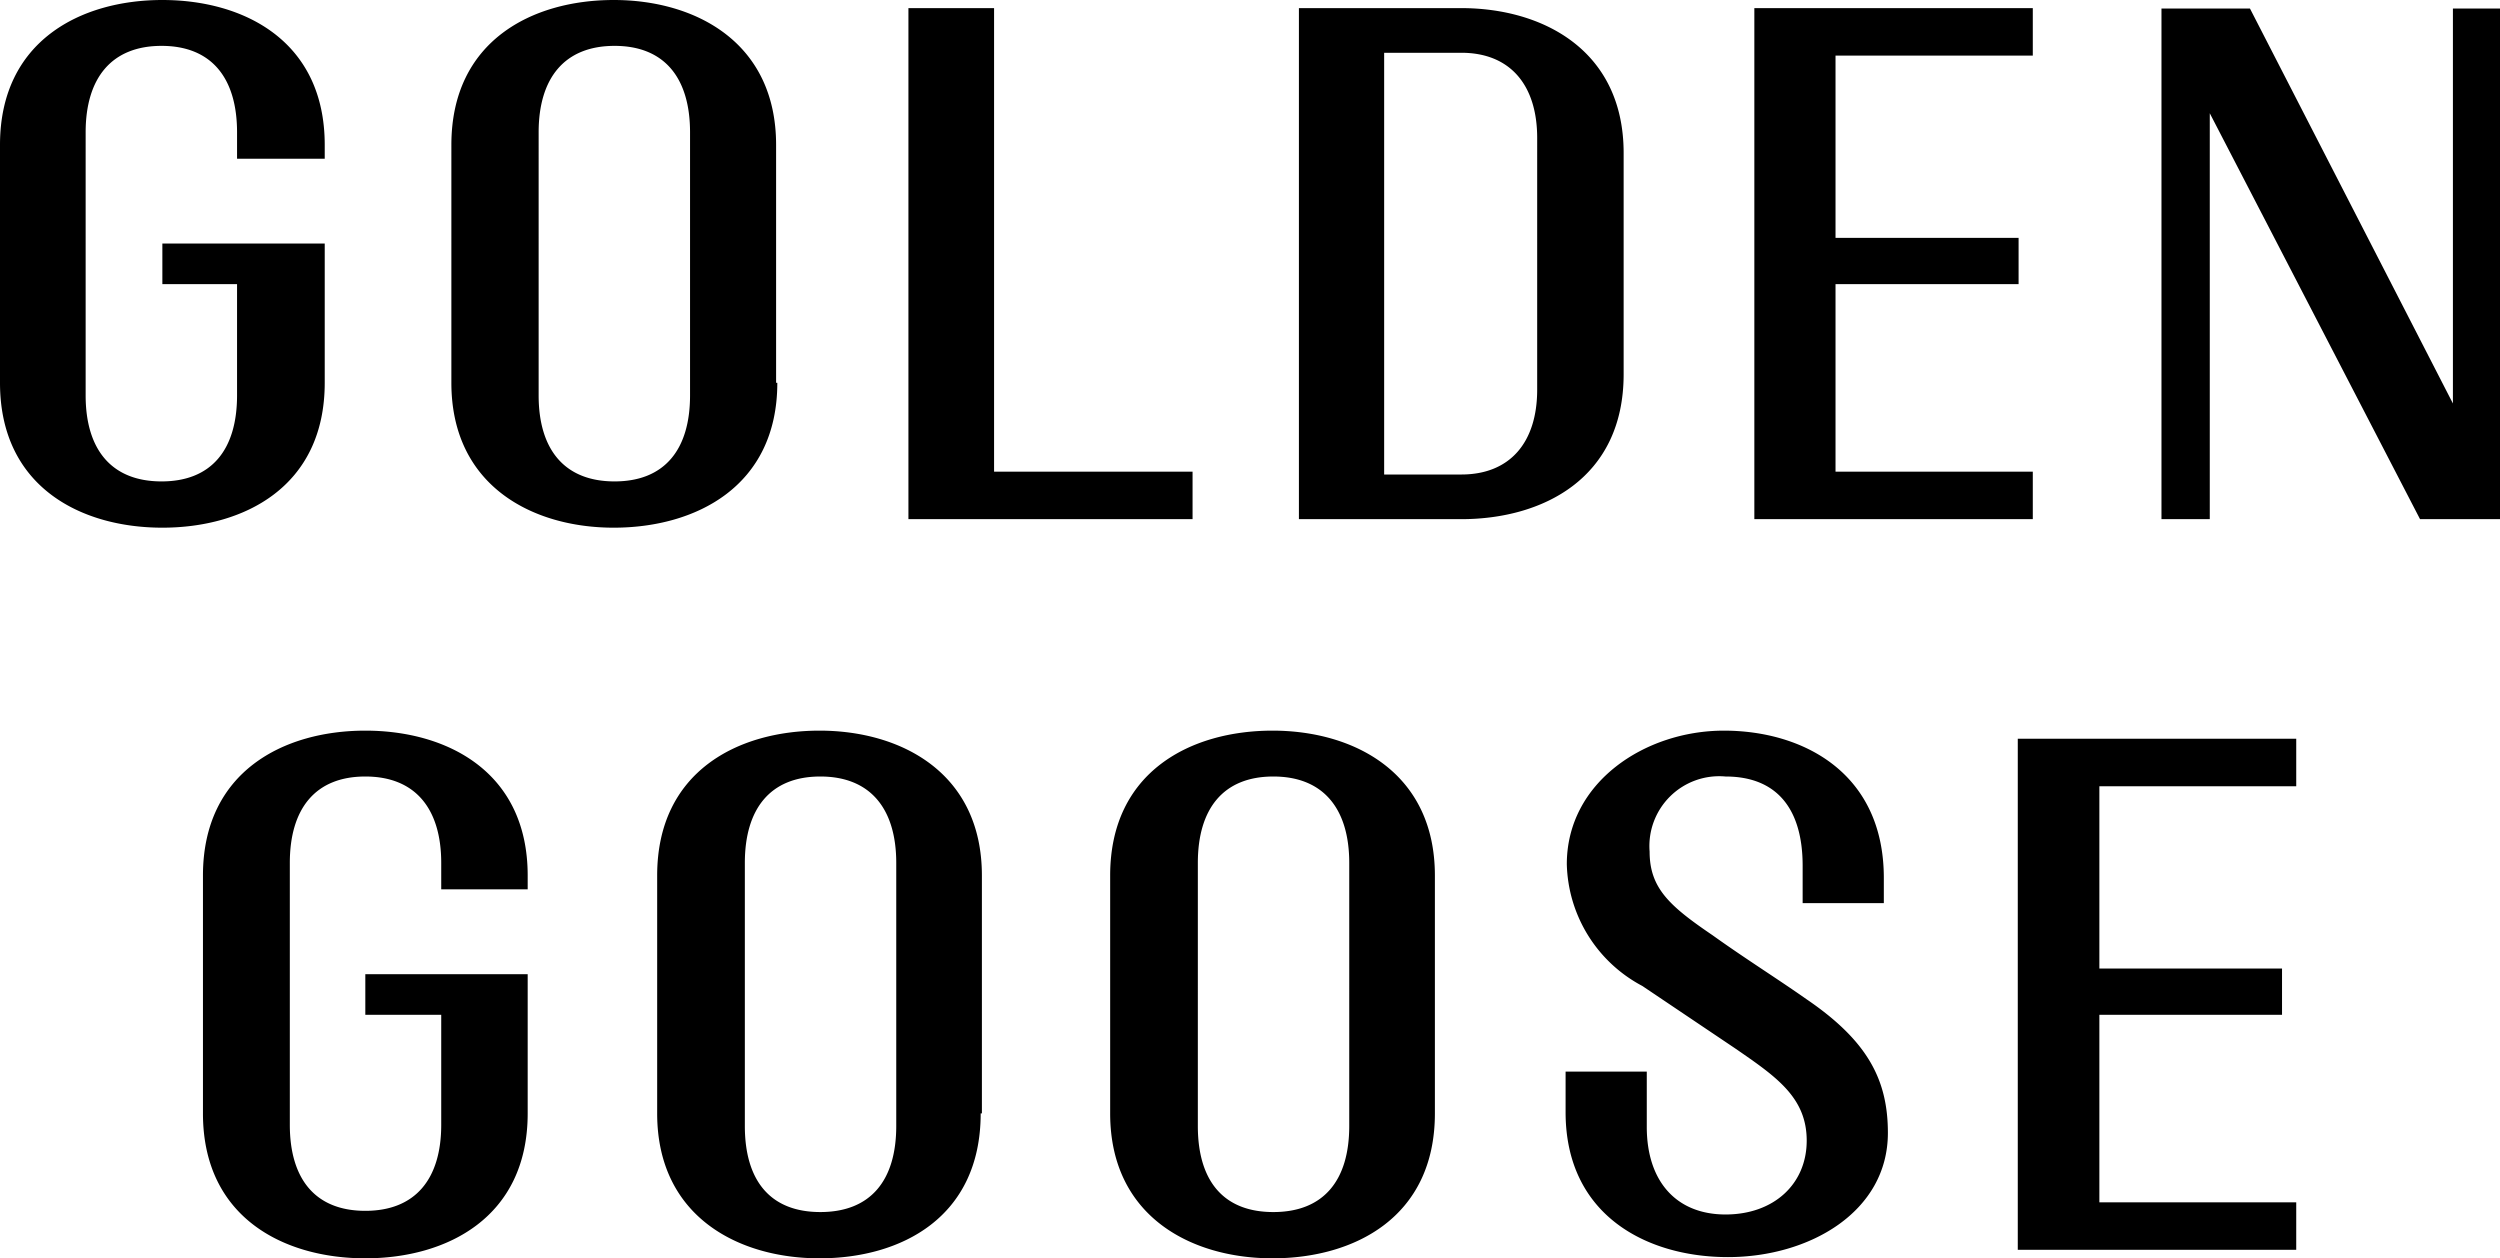 <svg xmlns="http://www.w3.org/2000/svg" viewBox="0 0 61.59 31"><g id="图层_2" data-name="图层 2"><g id="svg4"><path id="path2" d="M49.71,18.21V30.79h6.86V29.62H51.72V25h4.5V23.86h-4.5V19.37h4.85V18.2H49.71Zm-3.2,9.7c0-1.3-.49-2.26-2-3.29-.74-.52-1.51-1-2.32-1.58-1.06-.72-1.55-1.16-1.55-2.06a1.72,1.72,0,0,1,1.87-1.85c1.26,0,1.9.79,1.9,2.2v.92h2v-.62c0-2.6-2-3.63-3.94-3.63s-3.87,1.27-3.87,3.29a3.49,3.49,0,0,0,1.86,3l2.29,1.54c1,.69,1.76,1.2,1.76,2.27s-.81,1.82-2,1.82-1.94-.79-1.94-2.16V26.4h-2v1c0,2.54,2,3.57,4,3.57S46.51,29.86,46.51,27.91Zm-13.27-.17c0,1.34-.63,2.12-1.87,2.12s-1.86-.78-1.86-2.12V21.26c0-1.34.63-2.13,1.86-2.13s1.87.79,1.87,2.13Zm2.11-.31V21.57c0-2.54-2-3.57-4-3.57s-4,1-4,3.57v5.86c0,2.54,2,3.57,4,3.57S35.35,30,35.35,27.43ZM13,24H9v1h1.87v2.71c0,1.34-.64,2.12-1.87,2.12s-1.86-.78-1.86-2.12V21.26c0-1.34.63-2.13,1.86-2.13s1.87.79,1.87,2.13v.65H13v-.34C13,19,11,18,9,18s-4,1-4,3.57v5.86C5,30,7,31,9,31s4-1,4-3.57Zm9.08,3.74c0,1.34-.63,2.12-1.87,2.12s-1.86-.78-1.86-2.12V21.26c0-1.34.63-2.13,1.86-2.13s1.87.79,1.87,2.13Zm2.11-.31V21.57c0-2.54-2-3.57-4-3.57s-4,1-4,3.57v5.86c0,2.54,2,3.57,4,3.57S24.16,30,24.16,27.43ZM36,1.3c1.2,0,1.87.79,1.87,2.1V9.6c0,1.3-.67,2.09-1.87,2.09H34.1V1.3Zm0,11.49c2,0,4-1,4-3.57V3.77C40,1.23,38,.2,36,.2H32V12.79ZM61.59.21H60.43V9.94l-5-9.73H53.25V12.79h1.19v-10l5.18,10h2V.21ZM8,6H4V7H5.84V9.74c0,1.34-.63,2.12-1.86,2.12s-1.87-.78-1.87-2.12V3.26c0-1.34.64-2.13,1.87-2.13s1.86.79,1.86,2.13v.65H8V3.57C8,1,6,0,4,0S0,1,0,3.57V9.43C0,12,2,13,4,13s4-1,4-3.57ZM17,9.74c0,1.34-.63,2.12-1.86,2.12s-1.87-.78-1.87-2.12V3.26c0-1.34.64-2.13,1.87-2.13S17,1.92,17,3.26Zm2.12-.31V3.57c0-2.54-2-3.57-4-3.57s-4,1-4,3.57V9.43c0,2.54,2,3.57,4,3.57S19.15,12,19.15,9.43ZM43.22.21V12.79h6.86V11.62H45.22V7h4.51V5.86H45.22V1.37h4.86V.2H43.22ZM22.38.21V12.79h7V11.62H24.49V.2H22.38Z"/></g></g></svg>